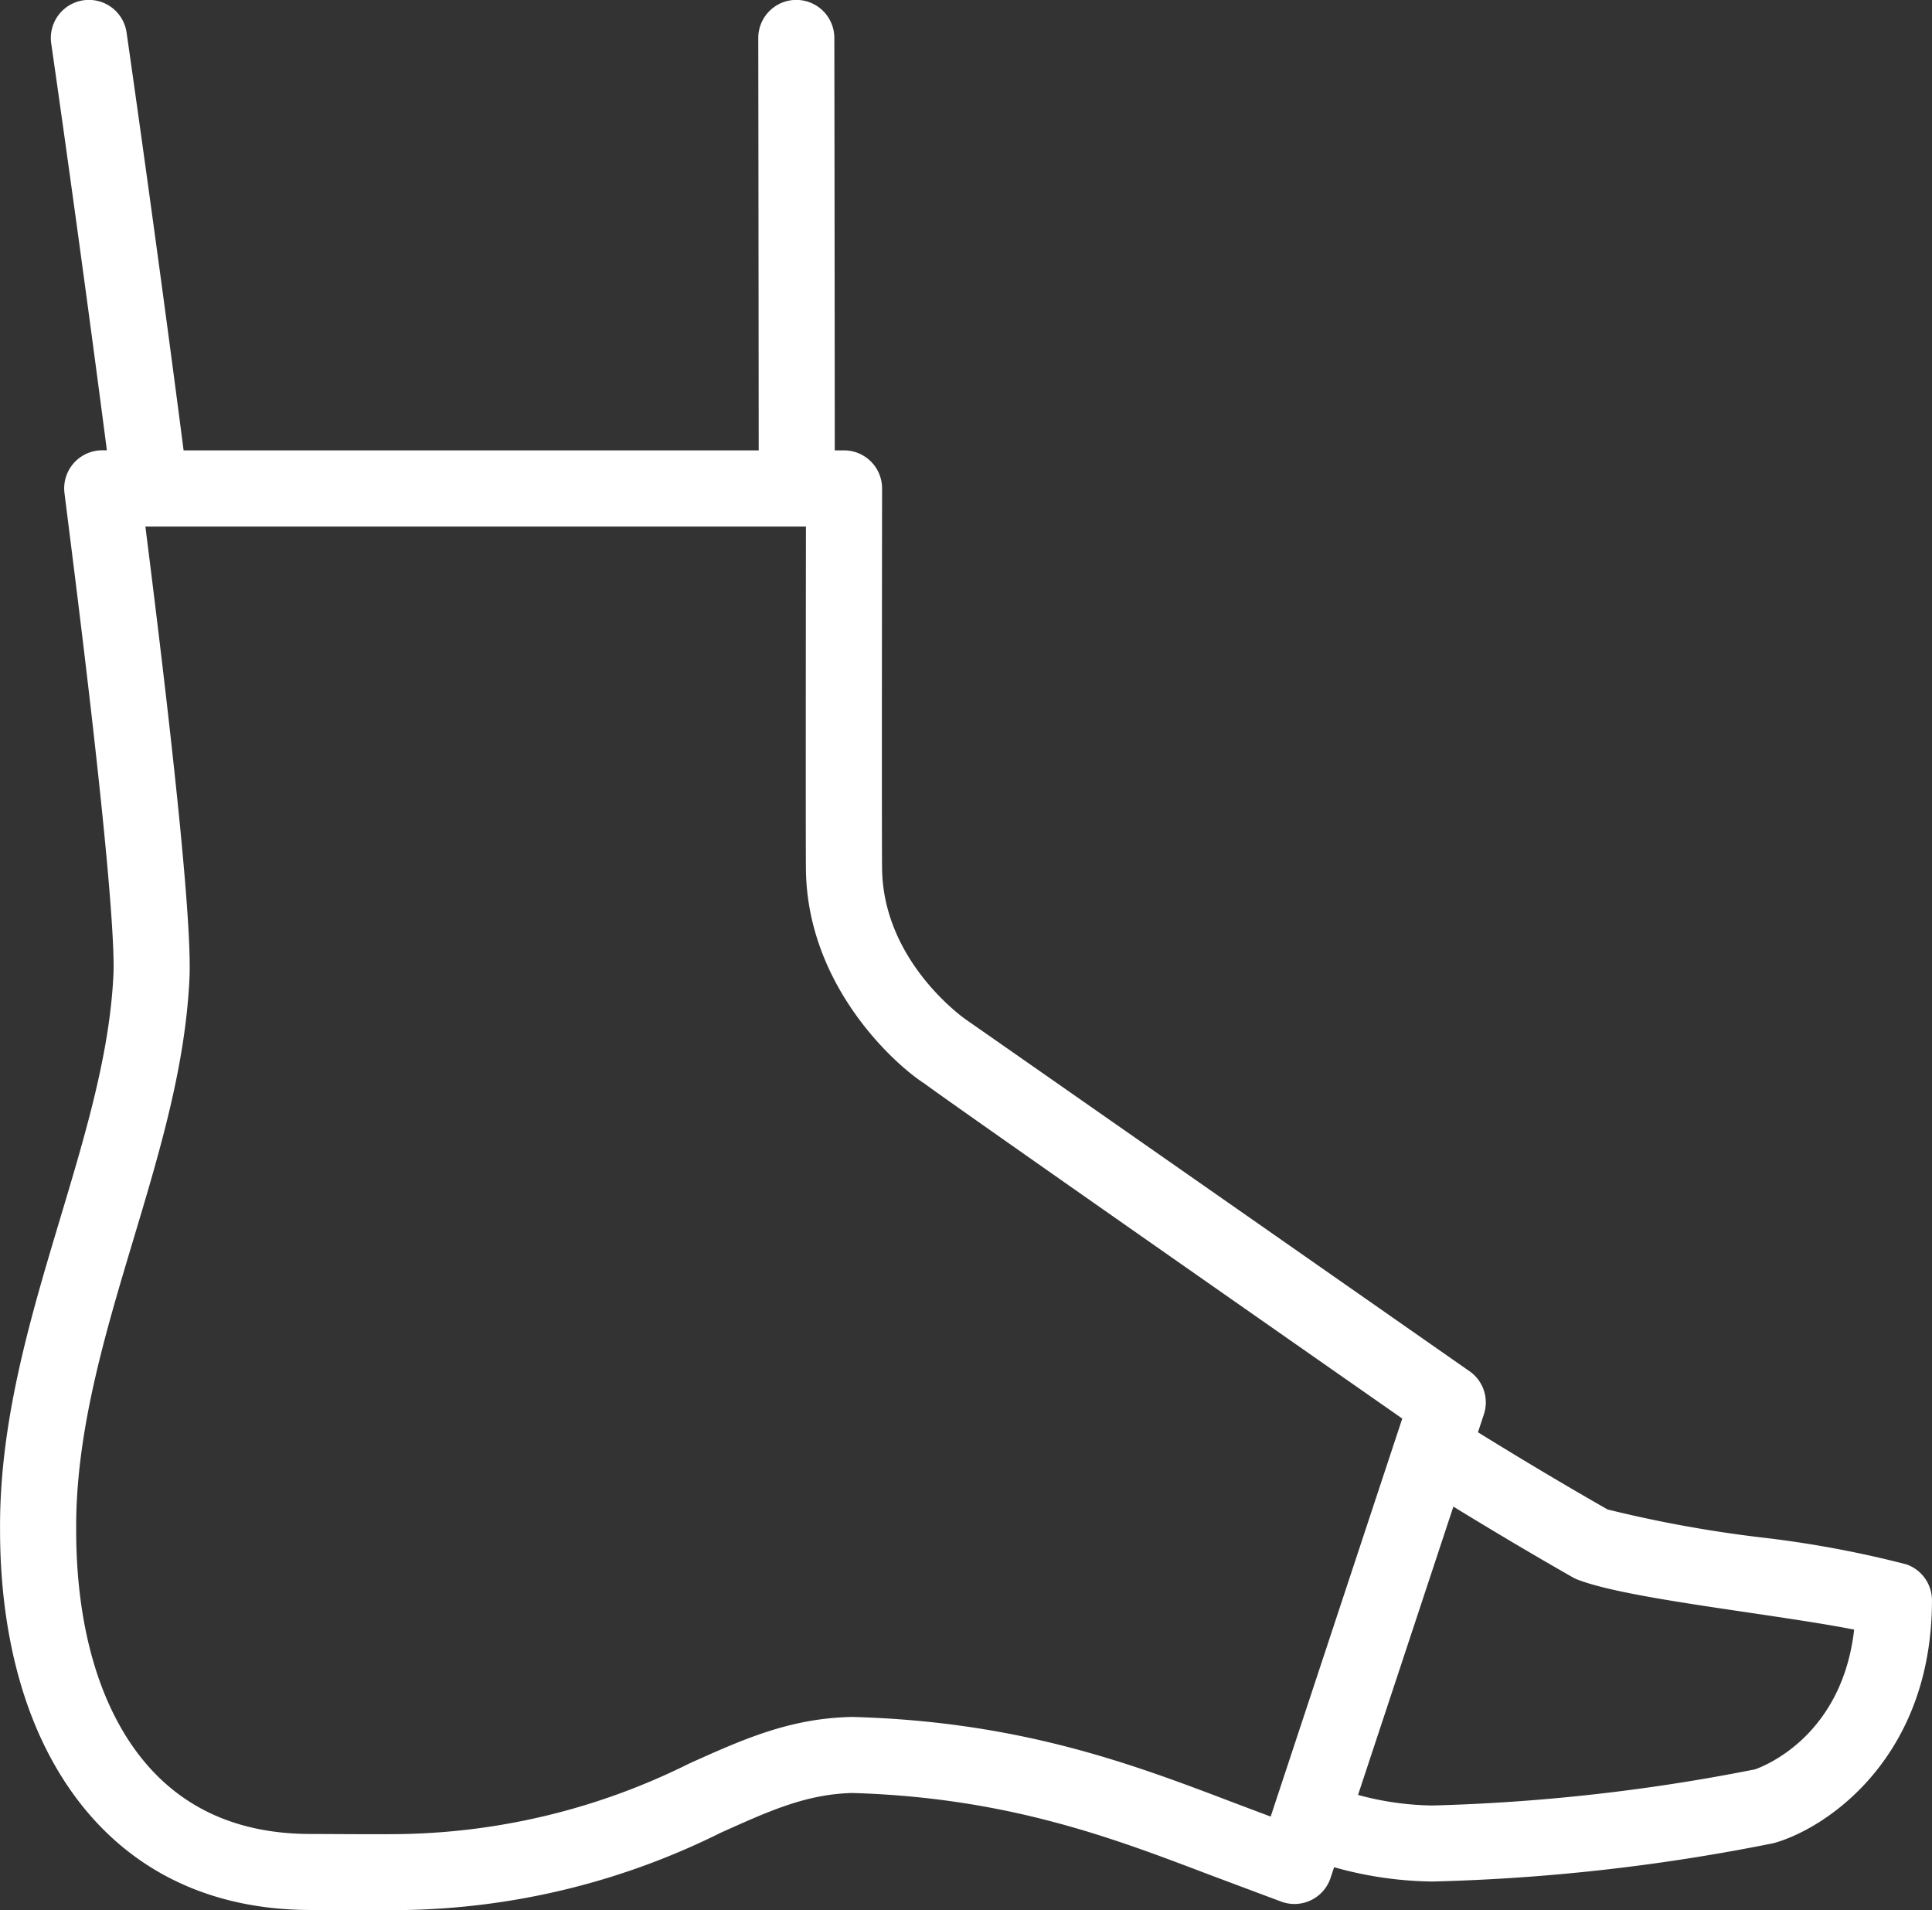 <svg xmlns="http://www.w3.org/2000/svg" width="118.253" height="116.897" viewBox="0 0 118.253 116.897">
  <rect x="0" y="0" width="118.253" height="116.897" fill="#333333" stroke="none"/>
  <path id="Pfad_145" data-name="Pfad 145" d="M691.144,1017.857a65.188,65.188,0,0,0-8.938-1.655,77.1,77.1,0,0,1-9.355-1.706c-2.66-1.516-5.318-3.107-7.932-4.723l.361-1.091a2.331,2.331,0,0,0-.958-2.7s-30.663-21.414-30.733-21.457c-.248-.172-5.072-3.62-5.142-9.237-.026-2.032,0-23.056,0-23.269a2.33,2.33,0,0,0-2.331-2.333h-.565c-.007-12.583-.025-25-.026-25.24a2.33,2.33,0,0,0-2.33-2.326h0a2.329,2.329,0,0,0-2.326,2.333c0,.237.018,12.657.026,25.233h-35.2c-1.656-12.8-3.348-24.582-3.49-25.568a2.33,2.33,0,1,0-4.613.664c.953,6.627,2.225,15.8,3.407,24.9h-.283a2.33,2.33,0,0,0-2.312,2.621l.411,3.271c2.418,19.2,2.657,24.651,2.585,26.19-.226,4.813-1.7,9.719-3.257,14.918-1.839,6.131-3.74,12.471-3.682,19.121,0,3.933.6,9.646,3.457,14.531,3.32,5.673,8.7,8.672,15.558,8.672.932,0,5.183.017,5.924,0a45.037,45.037,0,0,0,19.167-4.725c3.043-1.368,5.248-2.36,8.053-2.434,9.411.274,15.861,2.723,21.553,4.884.637.243,4.7,1.761,4.7,1.761a2.329,2.329,0,0,0,3.026-1.451l.216-.652a22.927,22.927,0,0,0,6.029.875,120.489,120.489,0,0,0,20.8-2.333c.064-.013.128-.029.19-.047,3.312-.981,9.574-5.344,9.574-14.834A2.33,2.33,0,0,0,691.144,1017.857Zm-38.912,15.433s-1.78-.668-2.408-.907c-6.049-2.3-12.905-4.9-23.137-5.188-.039,0-.077,0-.116,0-3.778.083-6.623,1.363-9.92,2.845a40.971,40.971,0,0,1-17.372,4.315c-1.294.033-4.855,0-5.805,0-5.183,0-9.064-2.141-11.535-6.364-2.331-3.984-2.82-8.821-2.819-12.2-.052-5.966,1.746-11.962,3.487-17.767,1.643-5.476,3.194-10.648,3.447-16.033.141-3-.739-12.082-2.616-26.991l-.082-.65h40.43c-.006,5.6-.018,19.326,0,21,.09,7.186,5.552,12.007,7.257,13.084,1.3,1,29.243,20.5,29.243,20.5Zm29.649-2.89a117.078,117.078,0,0,1-19.739,2.212,18.091,18.091,0,0,1-4.563-.647l5.836-17.643c2.413,1.48,4.858,2.933,7.3,4.324a2.354,2.354,0,0,0,.326.153c2,.759,6.12,1.368,10.479,2.013,2.256.334,4.725.7,6.425,1.038C687.207,1028.305,682.534,1030.17,681.881,1030.4Z" transform="translate(-574.457 -922.126)" fill="#fff"/>
</svg>
